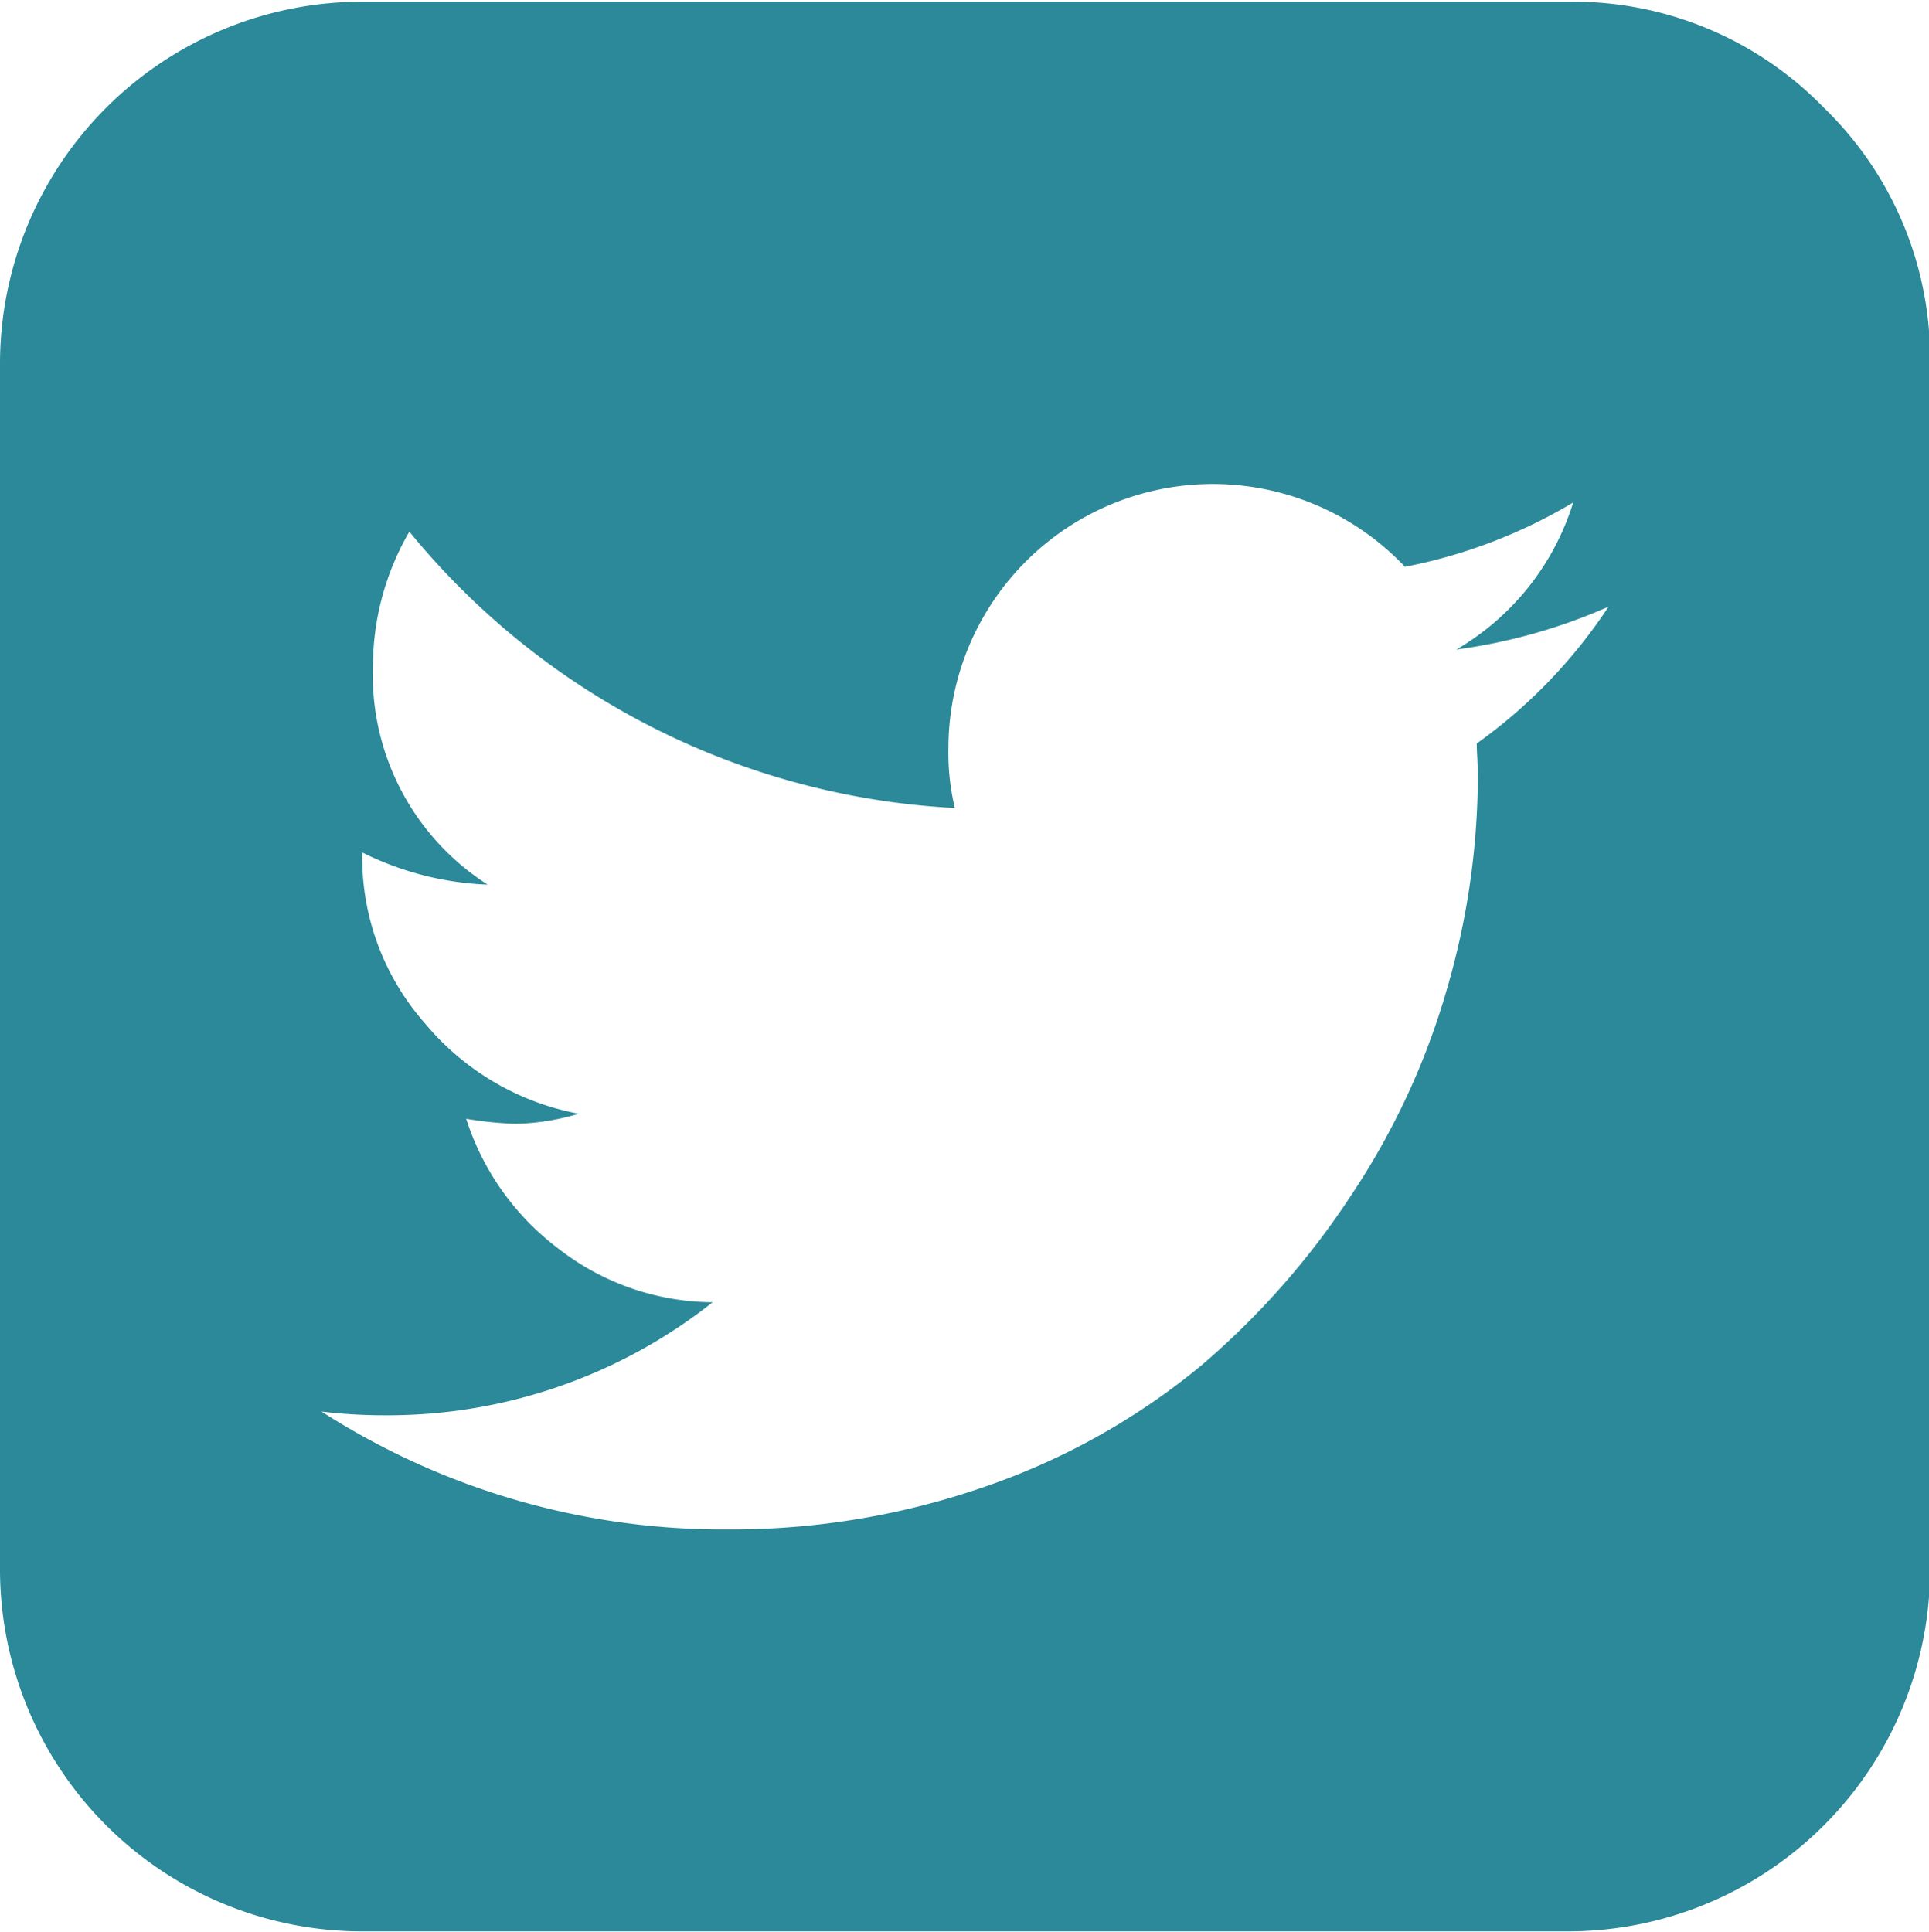 <svg xmlns="http://www.w3.org/2000/svg" xmlns:xlink="http://www.w3.org/1999/xlink" width="18" height="18.031" viewBox="0 0 18 18.031">
<defs>
    <style>
      .cls-1 {
        fill-rule: evenodd;
      }
    </style>
    <filter id="filter" x="1324" y="101" width="18" height="18.031" filterUnits="userSpaceOnUse">
      <feFlood result="flood" flood-color="#fff"/>
      <feComposite result="composite" operator="in" in2="SourceGraphic"/>
      <feBlend result="blend" in2="SourceGraphic"/>
    </filter>
  </defs>
  <path fill="#2b8999" id="fa-twitter-square" class="cls-1" d="M1337.78,107.944c0,0.071.01,0.176,0.01,0.317a7.122,7.122,0,0,1-.29,1.975,6.879,6.879,0,0,1-.88,1.9,7.462,7.462,0,0,1-1.41,1.606,6.459,6.459,0,0,1-1.97,1.114,7.212,7.212,0,0,1-2.46.416,6.928,6.928,0,0,1-3.78-1.1,4.825,4.825,0,0,0,.59.035,4.881,4.881,0,0,0,3.06-1.055,2.361,2.361,0,0,1-1.43-.493,2.454,2.454,0,0,1-.87-1.219,3.356,3.356,0,0,0,.46.047,2.187,2.187,0,0,0,.59-0.094,2.456,2.456,0,0,1-1.44-.85,2.339,2.339,0,0,1-.58-1.565v-0.023a2.858,2.858,0,0,0,1.17.3,2.325,2.325,0,0,1-1.07-2.051,2.507,2.507,0,0,1,.34-1.243,7.041,7.041,0,0,0,5.09,2.579,2.2,2.2,0,0,1-.06-0.562,2.467,2.467,0,0,1,4.26-1.689,4.865,4.865,0,0,0,1.57-.6,2.415,2.415,0,0,1-1.09,1.372,5.23,5.23,0,0,0,1.42-.4,4.834,4.834,0,0,1-1.23,1.277h0Zm3.24-5.938a3.262,3.262,0,0,0-2.39-.99h-11.25a3.38,3.38,0,0,0-3.38,3.376v11.255a3.38,3.38,0,0,0,3.38,3.376h11.25a3.38,3.38,0,0,0,3.38-3.376V104.392A3.255,3.255,0,0,0,1341.02,102.006Z" transform="translate(-1324 -101)"/>
</svg>

